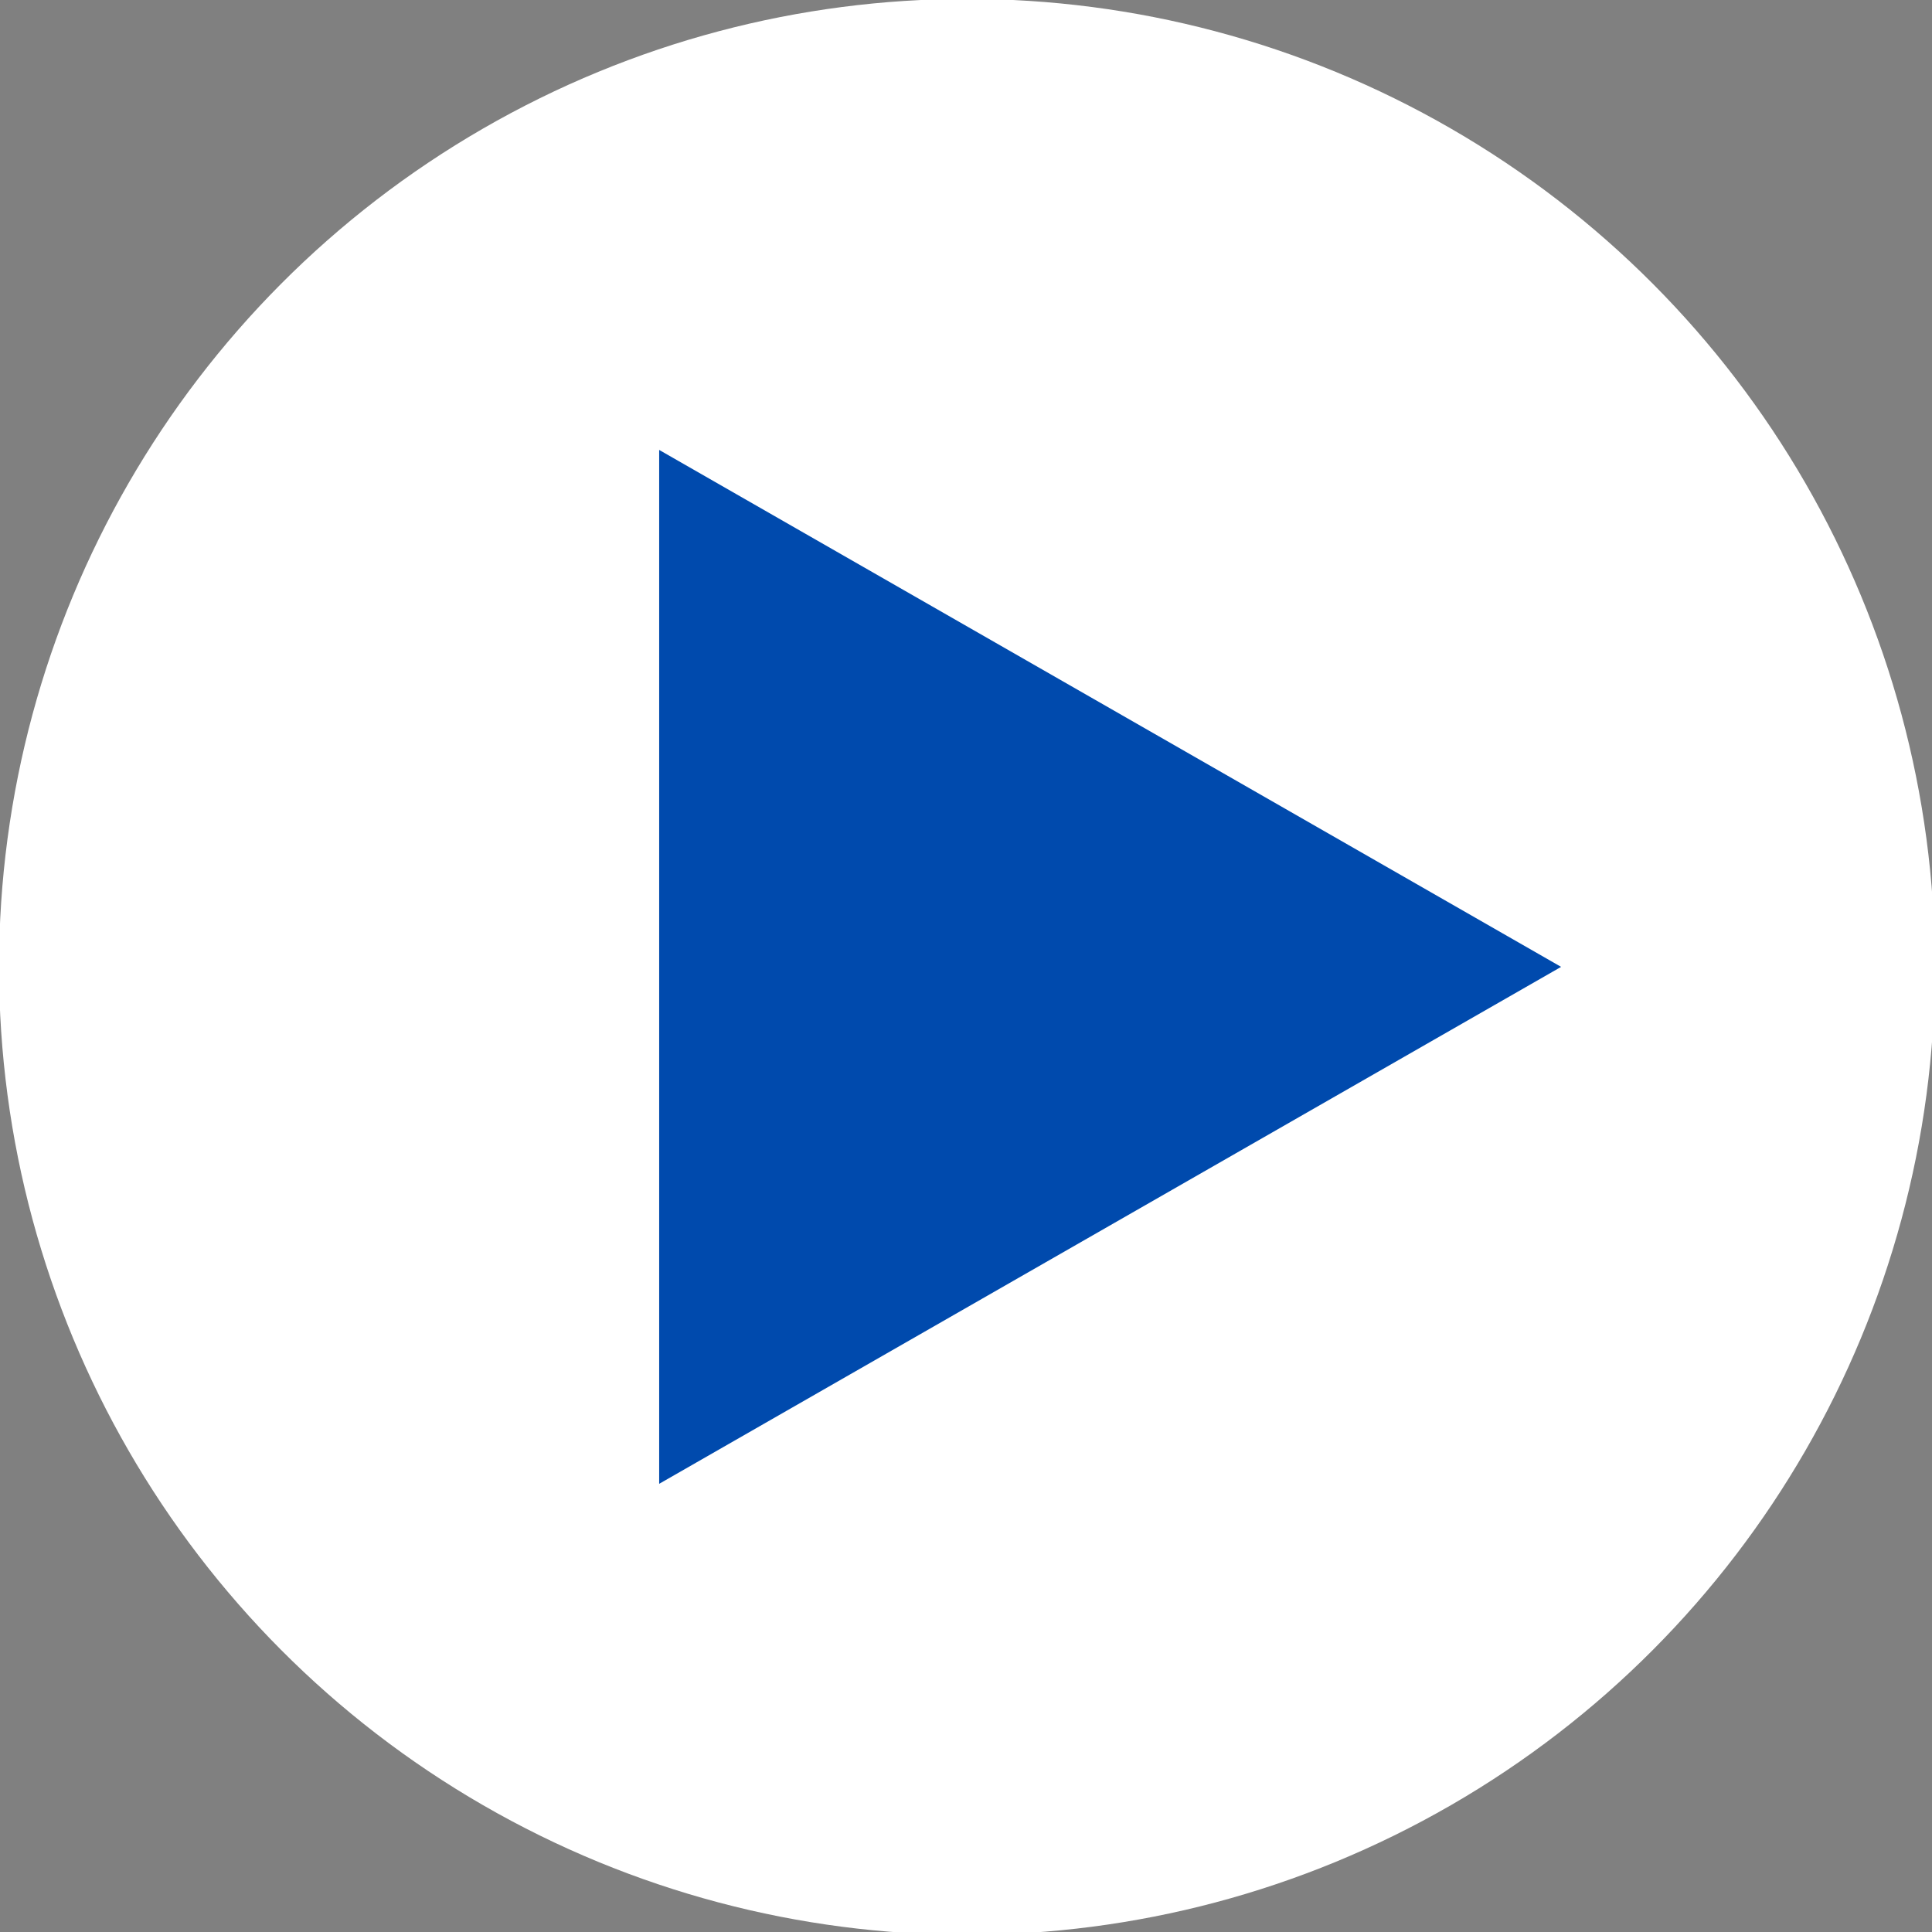 <?xml version="1.0" encoding="UTF-8" standalone="no"?><svg xmlns="http://www.w3.org/2000/svg" xmlns:xlink="http://www.w3.org/1999/xlink" fill="#000000" height="17.7" preserveAspectRatio="xMidYMid meet" version="1" viewBox="17.6 17.6 17.7 17.7" width="17.7" zoomAndPan="magnify"><rect x="17.6" y="17.6" width="17.7" height="17.7" fill="#808080" stroke="none"/><g transform="translate(-68.766 -139.498)"><g id="change1_1"><circle cx="95.225" cy="165.956" fill="#ffffff" r="8.868"/></g><g id="change2_1"><path d="m 92.405,170.692 8.263,-4.736 -8.263,-4.736 z" fill="#004aad"/></g></g></svg>